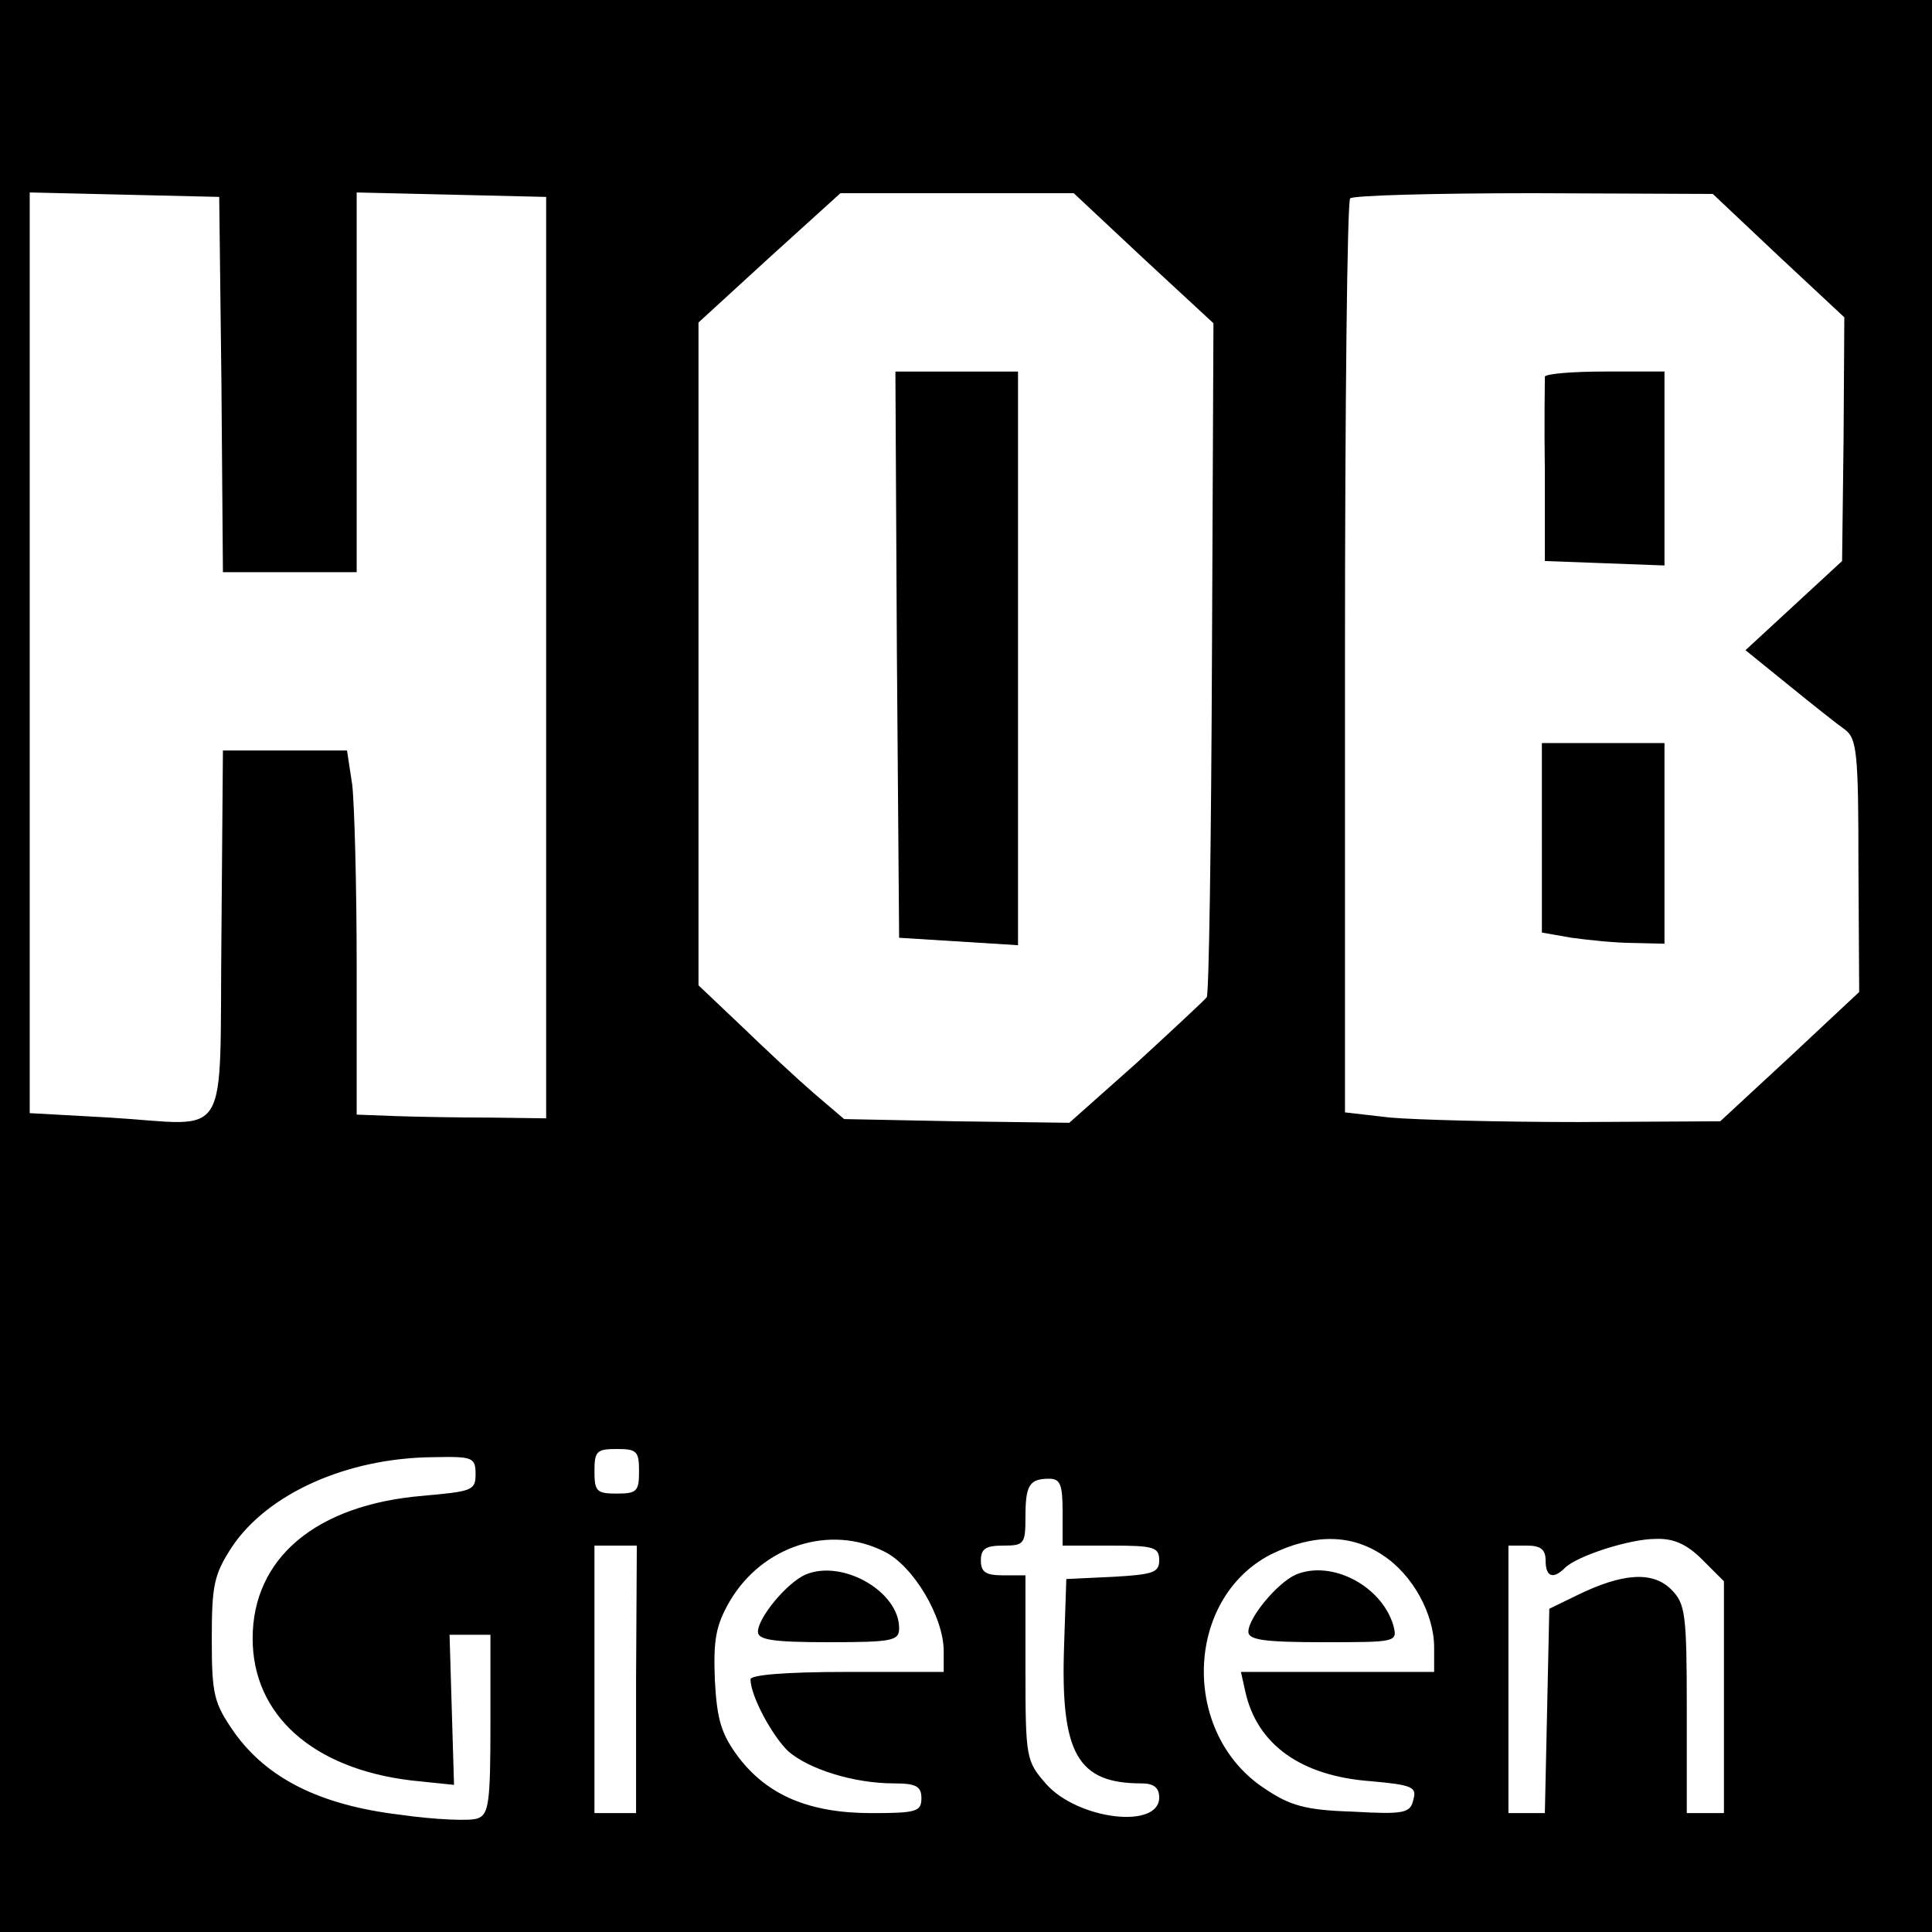 <?xml version="1.0" standalone="no"?>
<!DOCTYPE svg PUBLIC "-//W3C//DTD SVG 20010904//EN"
 "http://www.w3.org/TR/2001/REC-SVG-20010904/DTD/svg10.dtd">
<svg version="1.0" xmlns="http://www.w3.org/2000/svg"
 width="260pt" height="260pt" viewBox="0 0 260 260"
 preserveAspectRatio="xMidYMid meet">
<g transform="translate(0,260) scale(0.1,-0.1)"
fill="#000000" stroke="none">
<path d="M0 1300 l0 -1300 1300 0 1300 0 0 1300 0 1300 -1300 0 -1300 0 0
-1300z m298 783 l2 -253 90 0 90 0 0 255 0 256 128 -3 127 -3 0 -620 0 -620
-75 1 c-41 0 -99 1 -127 2 l-53 2 0 199 c0 109 -3 219 -6 245 l-7 46 -83 0
-84 0 -2 -247 c-3 -287 15 -257 -150 -247 l-108 6 0 619 0 620 128 -3 127 -3
3 -252z m1241 169 l94 -87 -2 -450 c-1 -247 -4 -452 -7 -457 -3 -4 -46 -44
-95 -89 l-90 -80 -152 2 -151 3 -41 35 c-22 19 -66 60 -97 90 l-58 55 0 446 0
446 95 87 96 87 157 0 157 0 94 -88z m854 4 l89 -83 -1 -164 -2 -164 -65 -60
-65 -60 58 -47 c32 -26 66 -53 76 -60 16 -12 18 -32 18 -183 l1 -170 -93 -87
-94 -87 -191 -1 c-105 0 -219 3 -253 6 l-61 7 0 612 c0 336 3 615 7 618 3 4
115 7 247 7 l241 -1 88 -83z m-1533 -1636 c0 -27 -3 -30 -30 -30 -27 0 -30 3
-30 30 0 27 3 30 30 30 27 0 30 -3 30 -30z m-220 -4 c0 -22 -5 -23 -71 -29
-144 -12 -229 -84 -229 -192 0 -103 81 -175 213 -191 l58 -6 -3 101 -3 101 28
0 27 0 0 -120 c0 -104 -2 -122 -17 -127 -9 -4 -57 -2 -106 5 -107 13 -178 49
-222 111 -27 39 -30 50 -30 125 0 73 3 87 27 124 48 72 155 120 271 121 53 1
57 0 57 -23z m790 -51 l0 -45 65 0 c58 0 65 -2 65 -20 0 -16 -8 -19 -62 -22
l-63 -3 -3 -90 c-5 -145 18 -185 104 -185 17 0 24 -6 24 -19 0 -43 -109 -30
-152 18 -27 31 -28 34 -28 156 l0 125 -30 0 c-23 0 -30 4 -30 20 0 16 7 20 30
20 28 0 30 2 30 38 0 43 5 52 32 52 15 0 18 -8 18 -45z m-240 -53 c39 -19 80
-88 80 -134 l0 -28 -130 0 c-83 0 -130 -4 -130 -10 0 -22 29 -76 51 -97 28
-24 88 -43 142 -43 30 0 37 -4 37 -20 0 -18 -7 -20 -67 -20 -84 0 -140 24
-179 75 -23 31 -29 49 -32 104 -2 54 1 73 20 106 44 75 135 104 208 67z m671
-5 c40 -26 69 -79 69 -124 l0 -33 -130 0 -130 0 6 -27 c16 -71 75 -113 168
-120 57 -5 63 -8 58 -25 -4 -18 -12 -20 -82 -16 -63 2 -84 8 -118 31 -113 74
-108 255 8 315 57 28 108 28 151 -1z m430 -6 l29 -29 0 -156 0 -156 -25 0 -25
0 0 140 c0 129 -2 142 -21 161 -25 25 -66 22 -127 -8 l-37 -18 -3 -138 -3
-137 -24 0 -25 0 0 180 0 180 25 0 c18 0 25 -5 25 -20 0 -22 10 -26 26 -10 16
16 87 39 122 39 24 1 42 -7 63 -28z m-1435 -161 l0 -180 -28 0 -28 0 0 180 0
180 28 0 29 0 -1 -180z"/>
<path d="M1207 1719 l3 -381 80 -5 80 -5 0 386 0 386 -82 0 -83 0 2 -381z"/>
<path d="M2079 2093 c0 -5 -1 -62 0 -128 l0 -120 81 -3 80 -3 0 131 0 130 -80
0 c-44 0 -80 -3 -81 -7z"/>
<path d="M2075 1472 l0 -127 40 -7 c22 -3 59 -7 83 -7 l42 -1 0 135 0 135 -82
0 -83 0 0 -128z"/>
<path d="M1084 481 c-25 -11 -64 -58 -64 -77 0 -11 21 -14 95 -14 87 0 95 2
95 19 0 49 -76 93 -126 72z"/>
<path d="M1744 481 c-25 -11 -64 -58 -64 -77 0 -11 22 -14 101 -14 99 0 100 0
94 23 -16 53 -83 88 -131 68z"/>
</g>
</svg>
